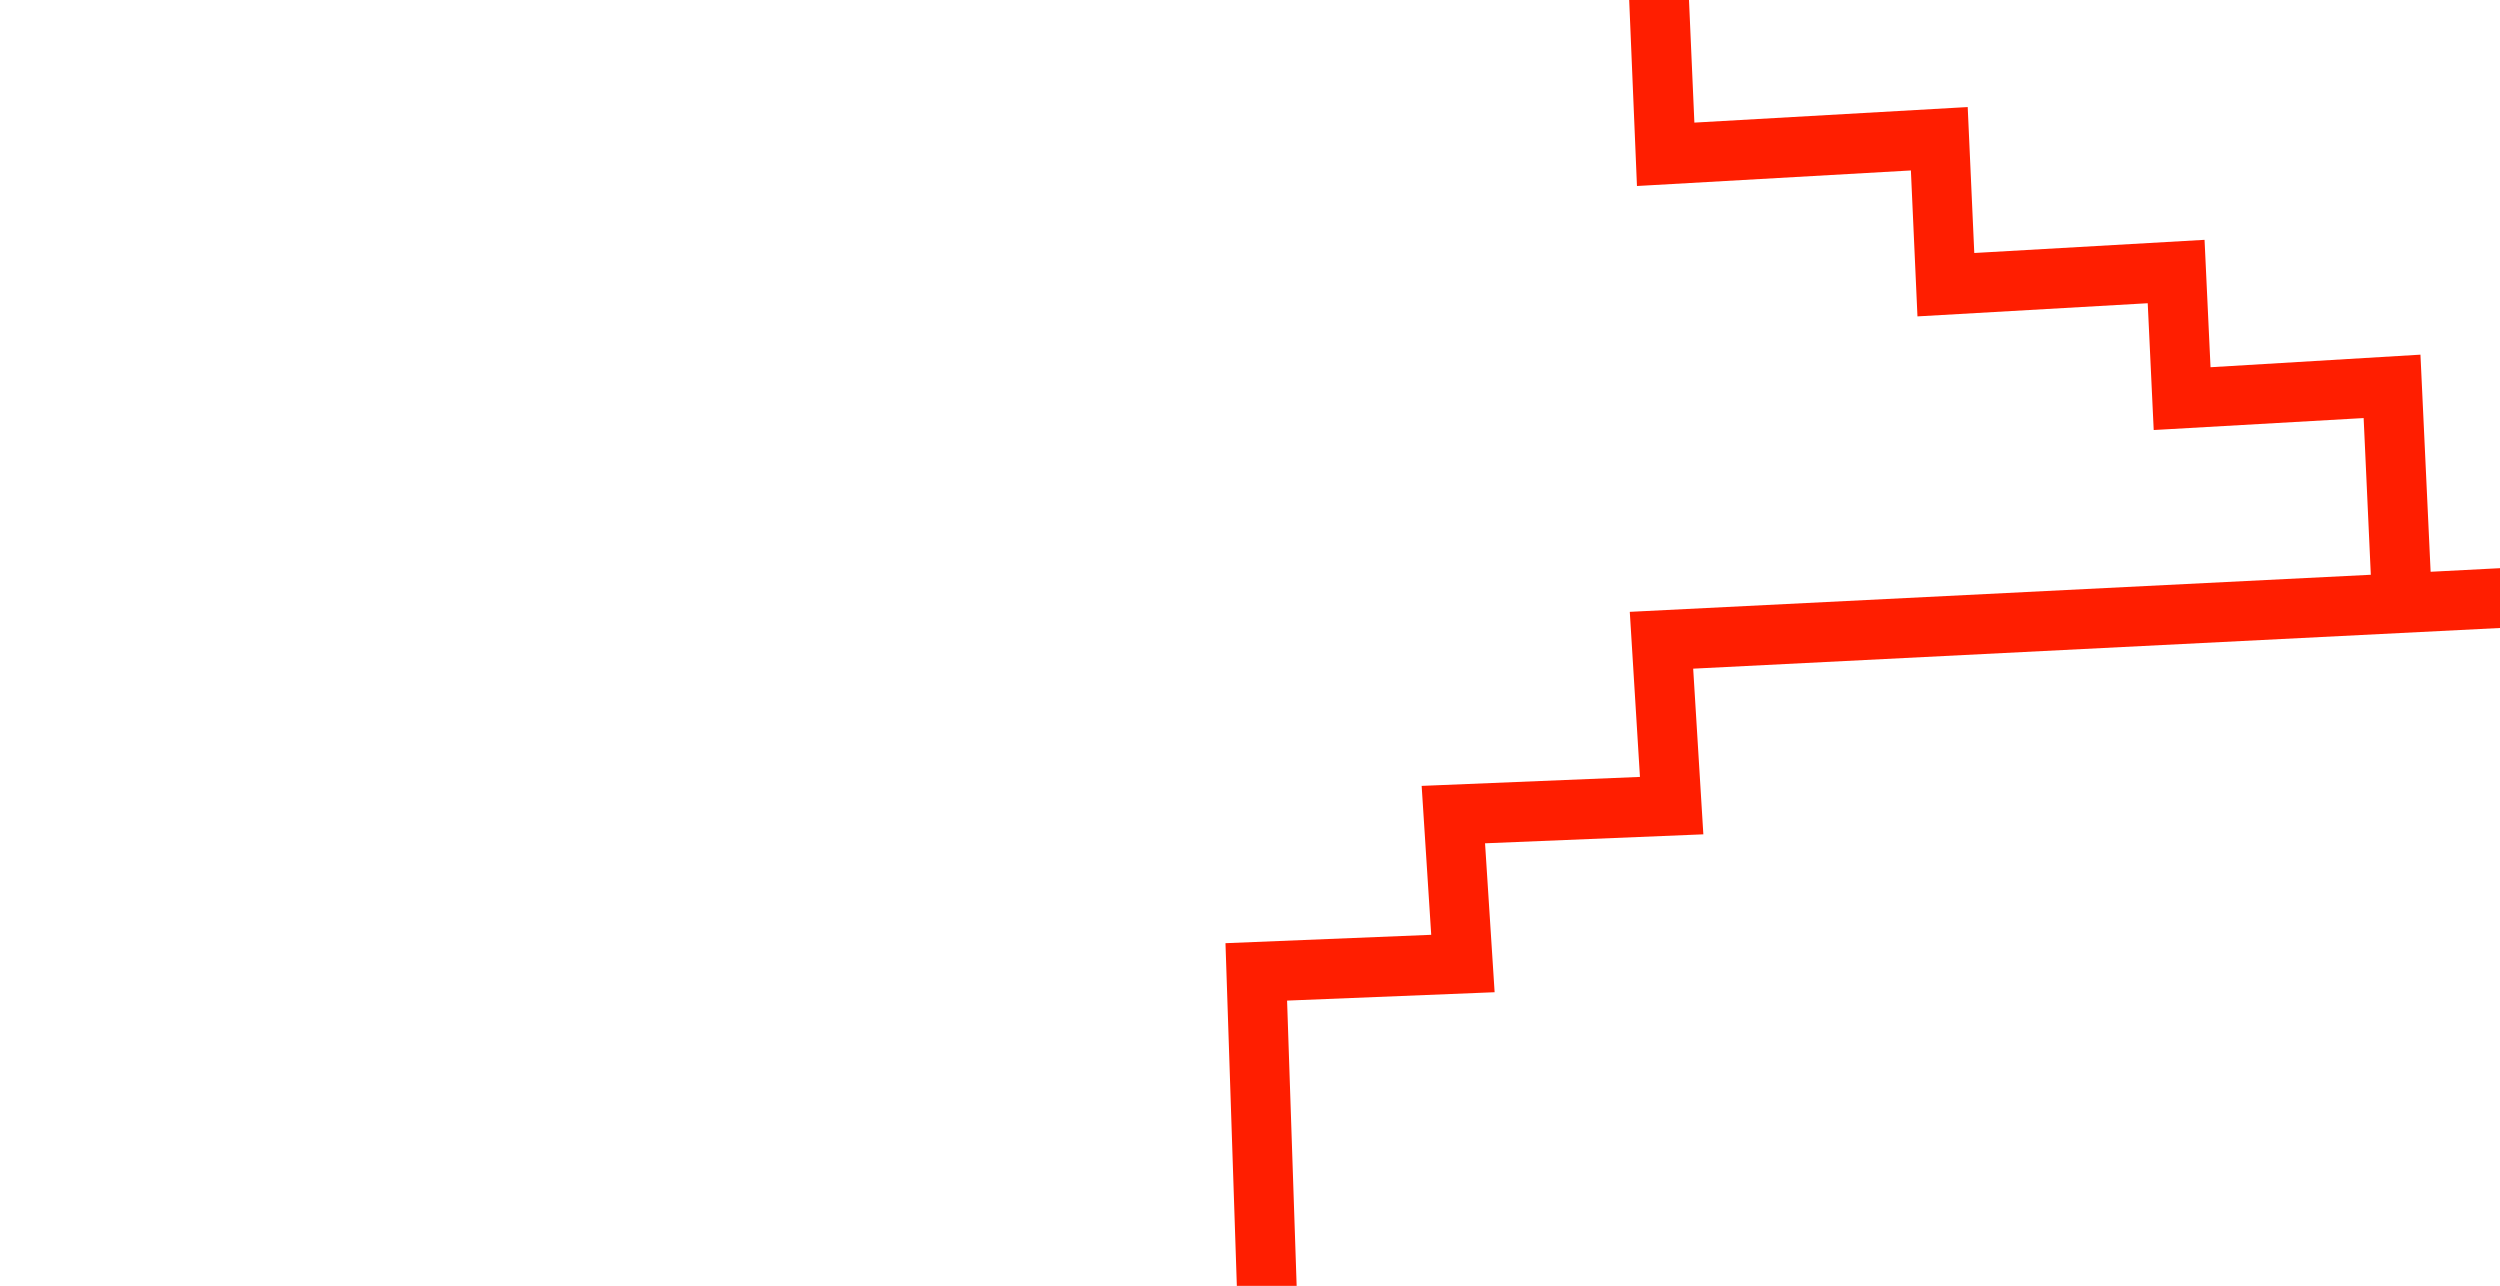 <?xml version="1.0" encoding="utf-8"?>
<!-- Generator: Adobe Illustrator 23.0.3, SVG Export Plug-In . SVG Version: 6.00 Build 0)  -->
<svg version="1.1" id="themen_FLÄCHEN_cropped" xmlns="http://www.w3.org/2000/svg" xmlns:xlink="http://www.w3.org/1999/xlink"
	 x="0px" y="0px" viewBox="0 0 418 215" style="enable-background:new 0 0 418 215;" xml:space="preserve">
<style type="text/css">
	.st0{fill:#FF1E00;}
</style>
<g id="m04__x28_wege_und_ziele_x29__Kopie_Kopie">
	<g>
		<polygon class="st0" points="418,95 406.4,95.6 404.7,59.3 369.6,61.4 368.6,40.1 330.1,42.3 329,17.9 283.3,20.5 282.4,0 
			272.4,0 273.7,31.1 319.5,28.5 320.6,52.9 359.1,50.7 360.1,71.9 395.2,69.9 396.4,96.1 272.5,102.3 274.2,129.9 237.7,131.4 
			239.3,156.3 204.9,157.7 206.8,215 216.8,215 215.2,167.3 249.9,165.9 248.3,141 284.8,139.5 283.1,111.8 418,105 		"/>
	</g>
</g>
</svg>
